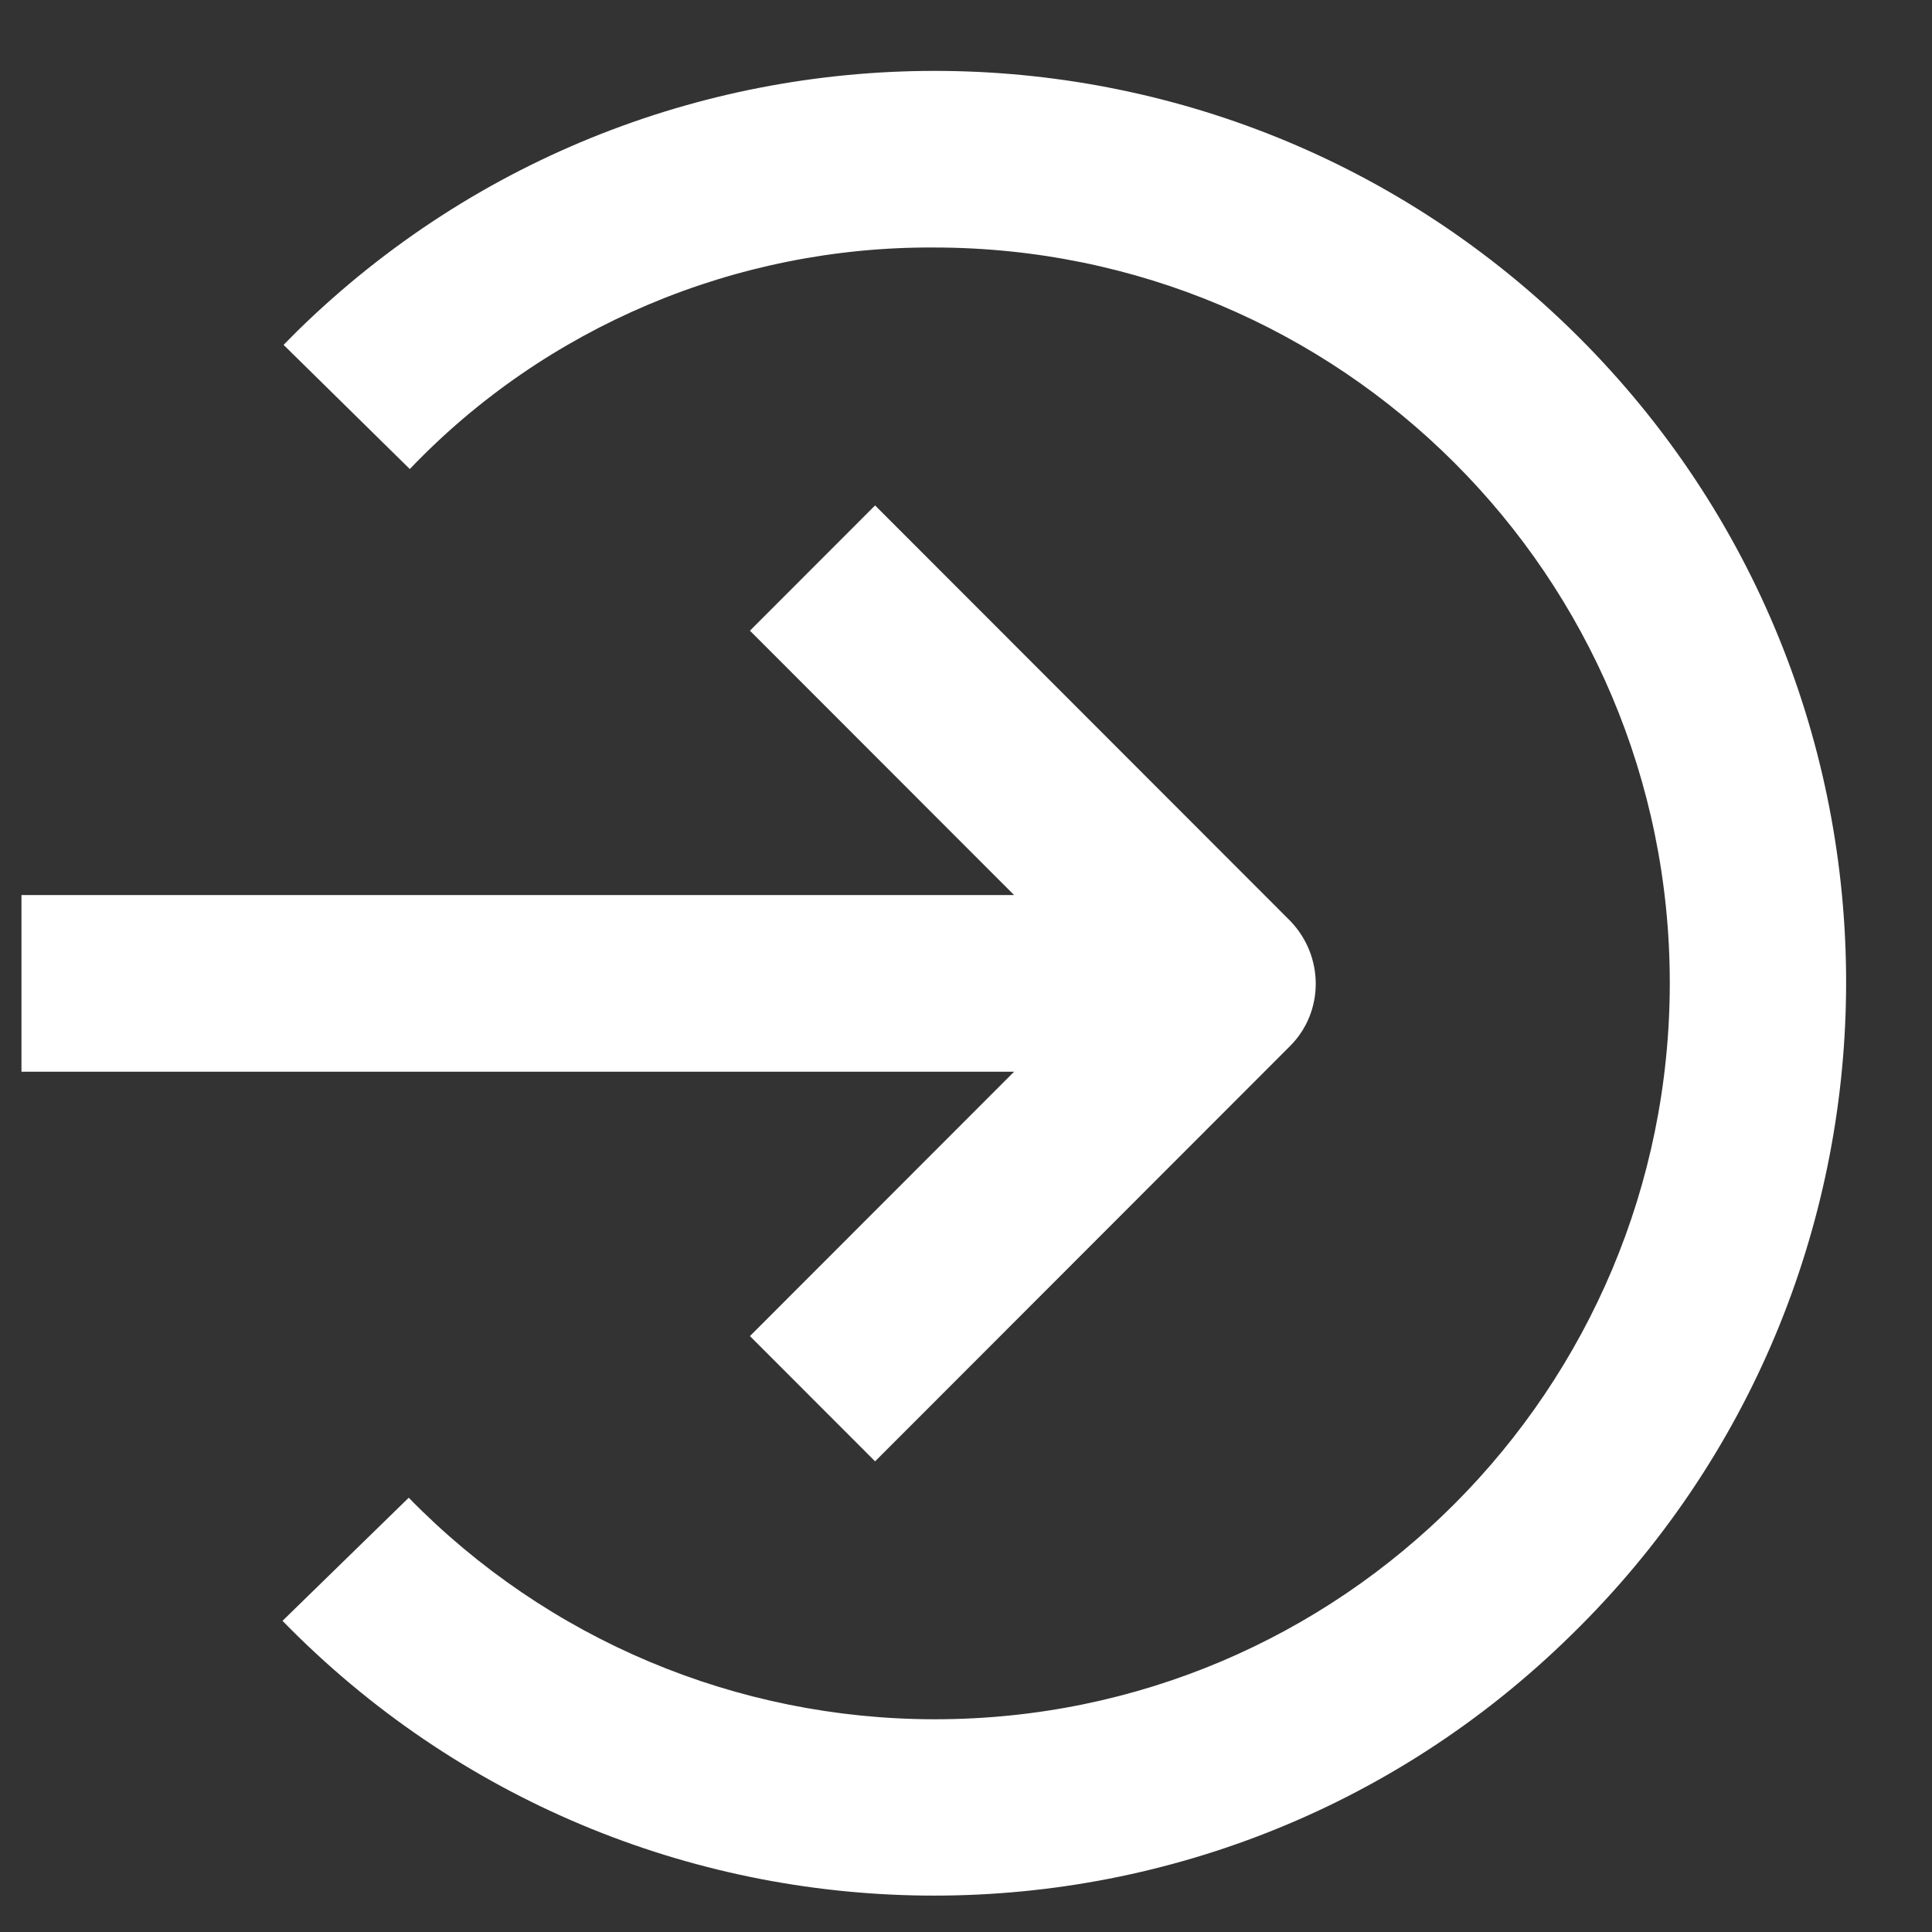 <svg width="18" height="18" viewBox="0 0 18 18" fill="none" xmlns="http://www.w3.org/2000/svg">
<rect x="0" y="0" width="18" height="18" fill="#333333" stroke="none"/>
<path d="M6.987 12.448L8.153 13.615L12.02 9.745C12.338 9.426 12.338 8.908 12.02 8.579L8.153 4.709L6.987 5.876L9.448 8.339H0.2V9.985H9.448L6.987 12.448Z" fill="white"/>
<path d="M8.701 2.306C12.488 2.306 15.557 5.367 15.557 9.157C15.557 12.947 12.498 16.018 8.711 16.018C6.867 16.018 5.103 15.28 3.808 13.954L2.632 15.101C5.911 18.462 11.292 18.522 14.641 15.231C17.999 11.95 18.059 6.564 14.78 3.213C11.501 -0.138 6.12 -0.198 2.771 3.083C2.731 3.123 2.682 3.173 2.642 3.213L3.818 4.37C5.083 3.044 6.857 2.296 8.701 2.306Z" fill="white"/>
</svg>

